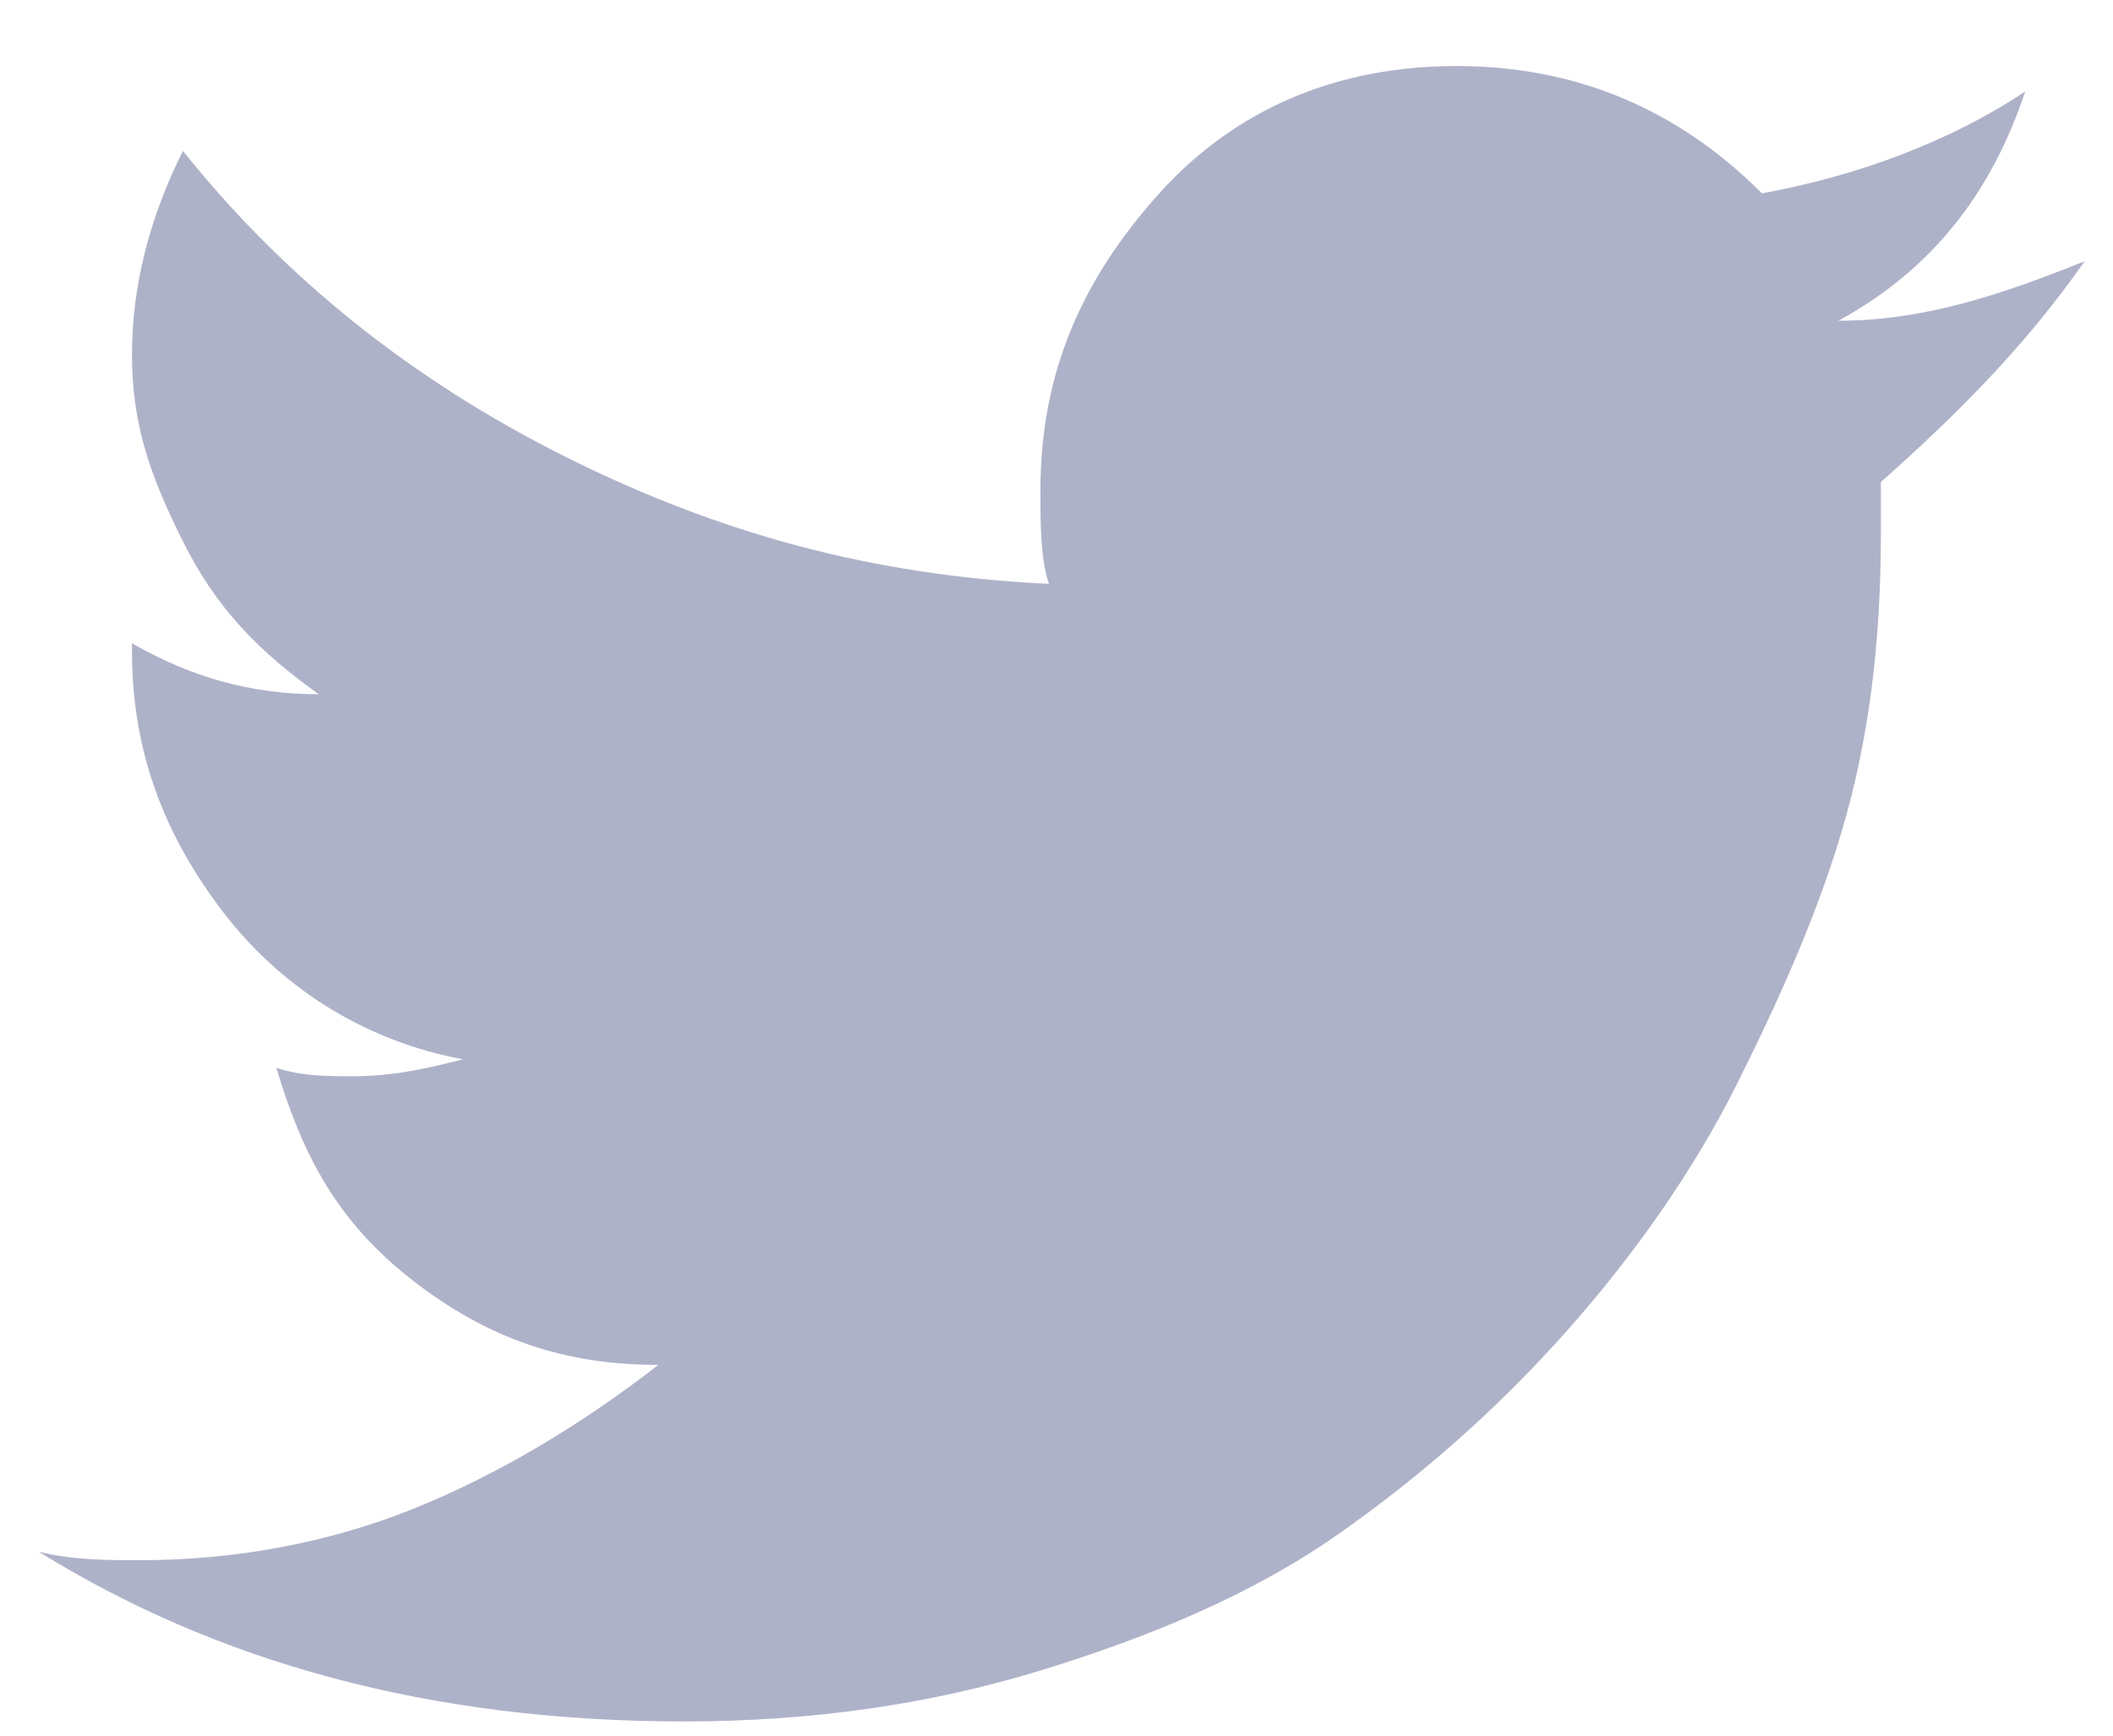 <svg width="28" height="23" viewBox="0 0 28 23" fill="none" xmlns="http://www.w3.org/2000/svg">
<path d="M27.624 3.462C26.837 4.588 25.937 5.487 24.924 6.388V7.062C24.924 8.3 24.812 9.537 24.474 10.775C24.137 12.012 23.574 13.25 23.012 14.375C22.449 15.5 21.662 16.625 20.762 17.637C19.862 18.65 18.849 19.55 17.724 20.337C16.599 21.125 15.249 21.688 13.787 22.137C12.324 22.587 10.749 22.812 9.062 22.812C5.687 22.812 2.874 22.025 0.512 20.562C0.962 20.675 1.412 20.675 1.862 20.675C3.099 20.675 4.337 20.45 5.462 20C6.587 19.55 7.712 18.875 8.724 18.087C7.487 18.087 6.474 17.75 5.462 16.962C4.449 16.175 3.999 15.275 3.662 14.15C3.999 14.262 4.337 14.262 4.674 14.262C5.237 14.262 5.687 14.15 6.137 14.037C4.899 13.812 3.774 13.137 2.987 12.125C2.199 11.113 1.749 9.988 1.749 8.637V8.525C2.537 8.975 3.324 9.2 4.224 9.2C3.437 8.637 2.874 8.075 2.424 7.175C1.974 6.275 1.749 5.6 1.749 4.7C1.749 3.8 1.974 2.9 2.424 2C3.774 3.688 5.462 5.037 7.487 6.05C9.512 7.062 11.537 7.625 13.899 7.737C13.787 7.4 13.787 6.95 13.787 6.5C13.787 4.925 14.349 3.688 15.362 2.562C16.374 1.438 17.724 0.875 19.299 0.875C20.874 0.875 22.224 1.438 23.349 2.562C24.587 2.337 25.824 1.887 26.837 1.212C26.387 2.562 25.599 3.575 24.362 4.25C25.487 4.25 26.499 3.913 27.624 3.462Z" fill="#AEB2C9"/>
</svg>
